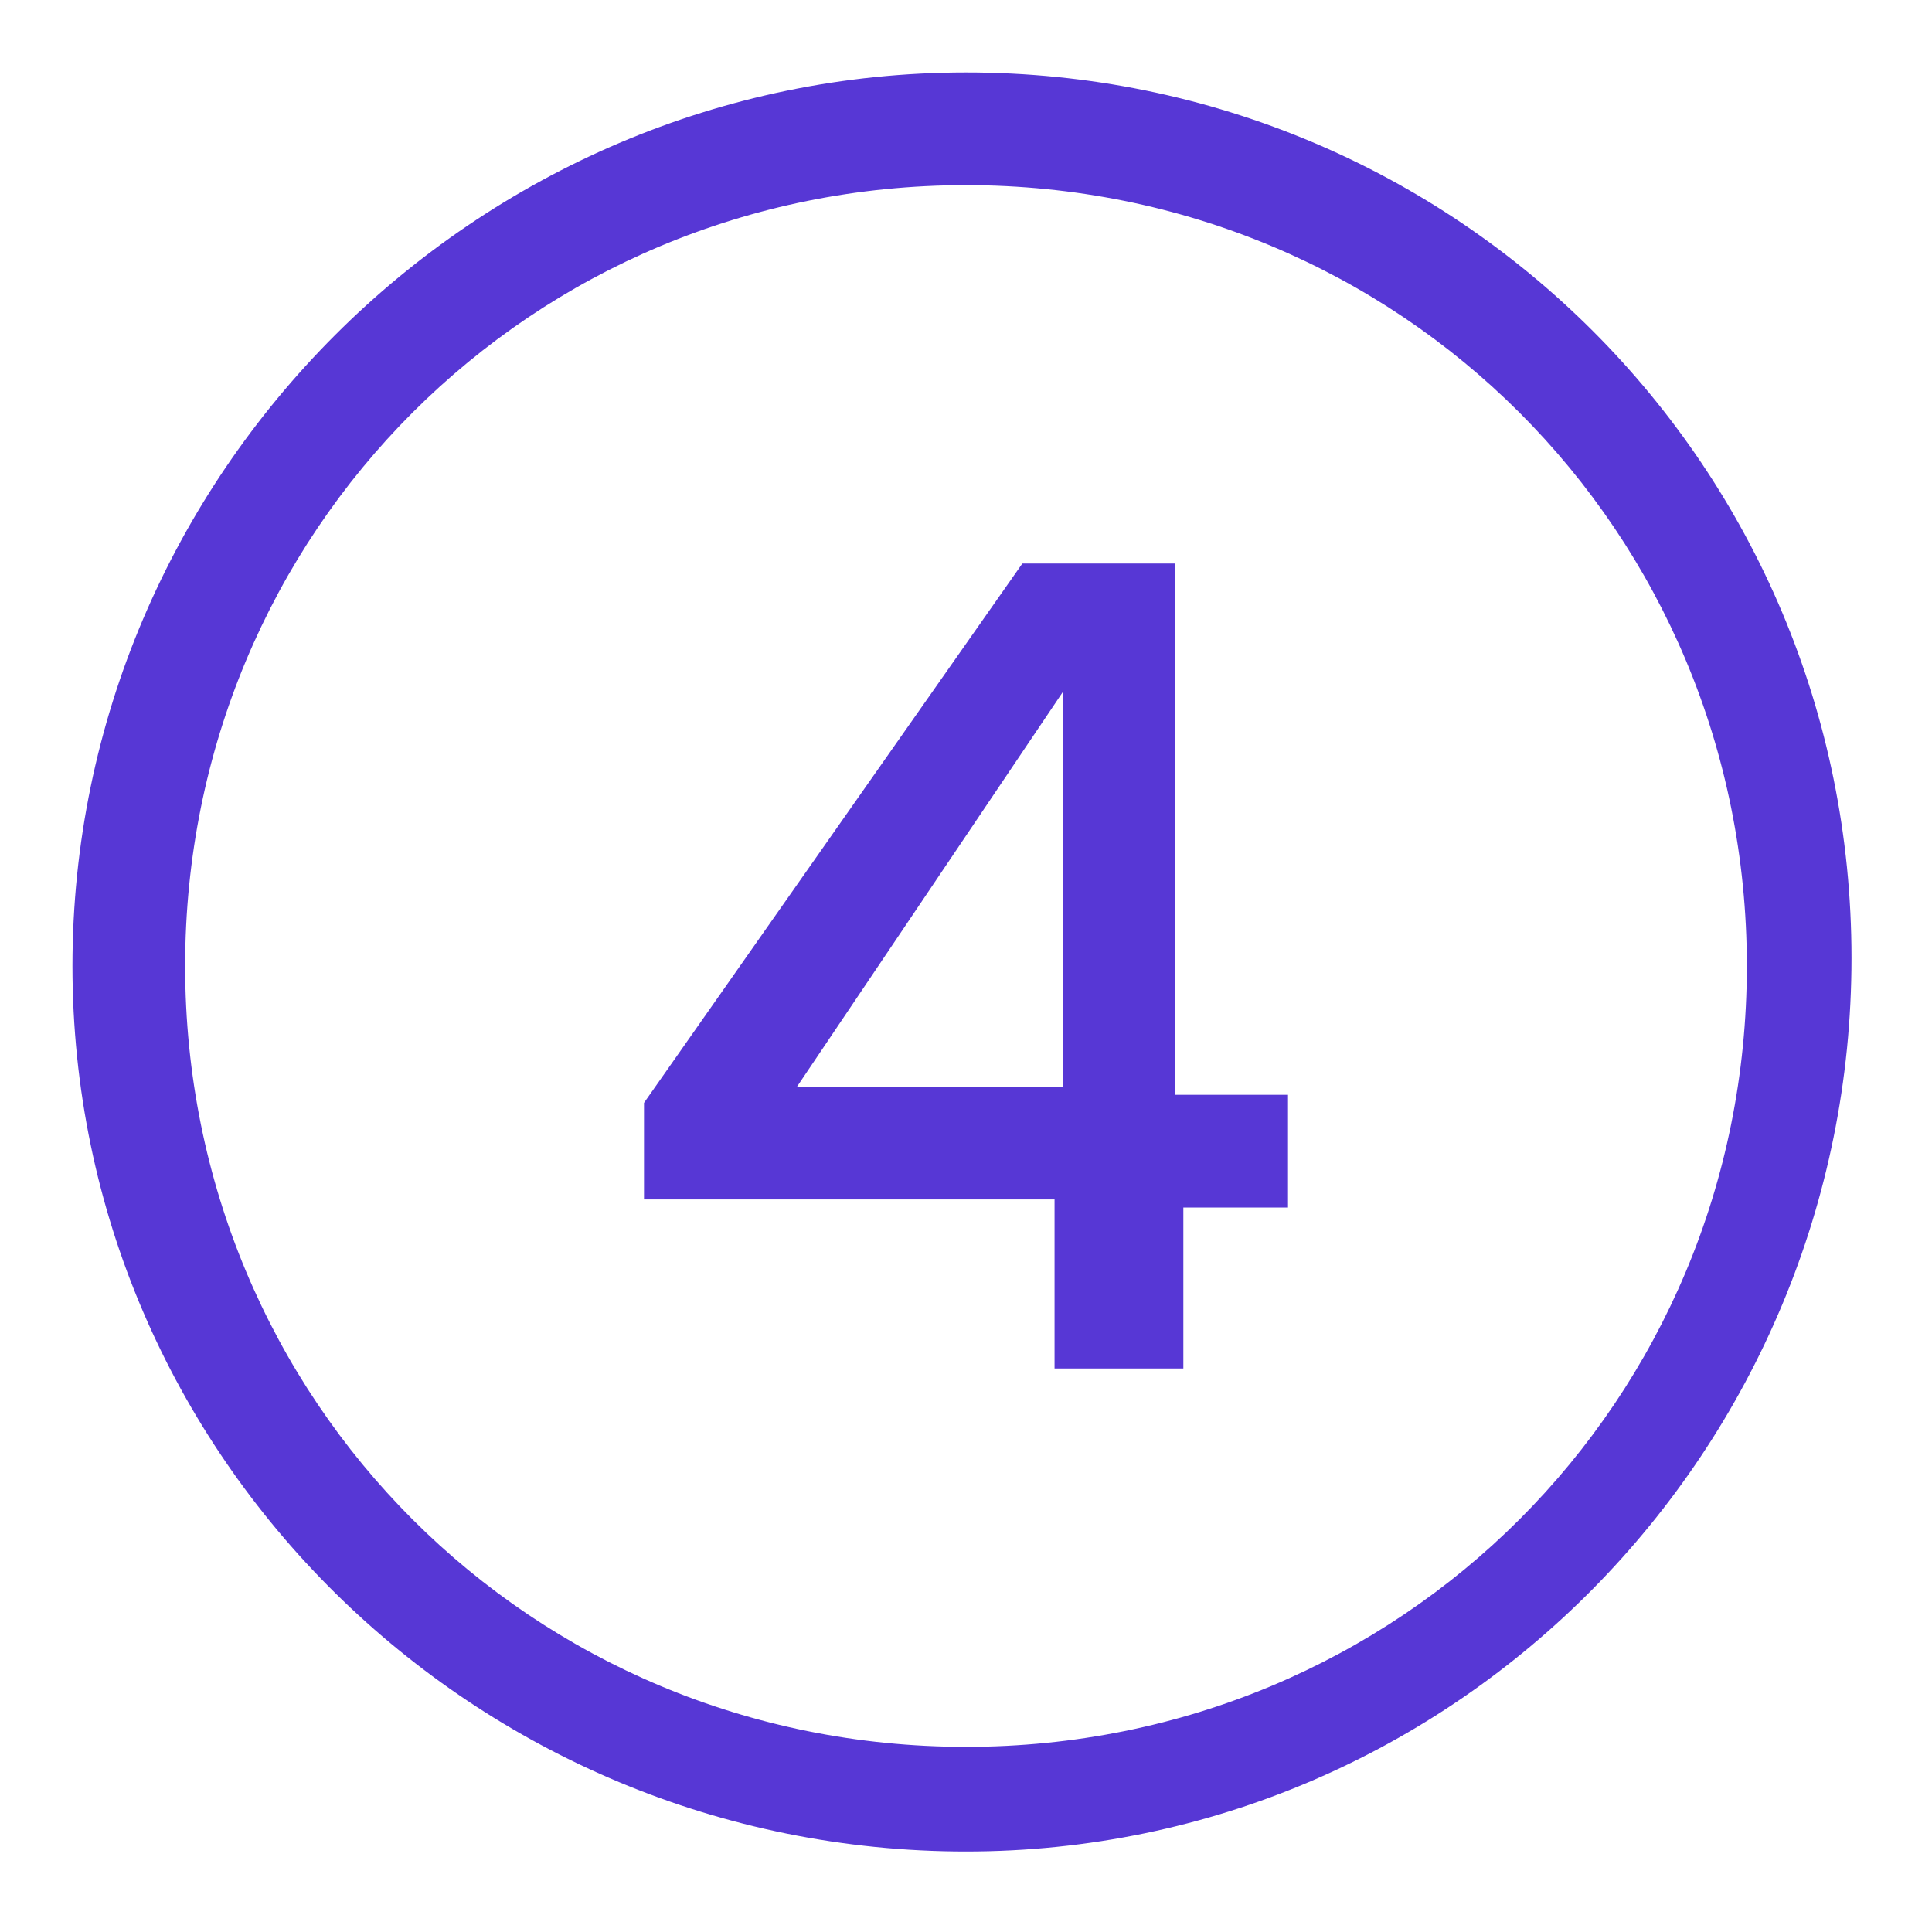<?xml version="1.0" encoding="UTF-8"?>
<svg xmlns="http://www.w3.org/2000/svg" xmlns:xlink="http://www.w3.org/1999/xlink" version="1.1" id="Layer_1" x="0px" y="0px" viewBox="0 0 24 24" style="enable-background:new 0 0 24 24;" xml:space="preserve">
<style type="text/css">
	.st0{fill:#5737D5;}
</style>
<path class="st0" d="M12,0.9C5.9,0.9,0.9,5.9,0.9,12s5,11,11.1,11s11-5,11-11.1S18.1,0.9,12,0.9z M12,21.7c-5.4,0-9.7-4.3-9.7-9.7  S6.6,2.3,12,2.3s9.7,4.3,9.7,9.7S17.4,21.7,12,21.7z"></path>
<g>
	<path class="st0" d="M8,14.9v-1.2L12.7,7h1.9v6.6H16v1.4h-1.3V17h-1.6v-2.1H8z M13.2,8.6l-3.3,4.9h3.3V8.6z"></path>
</g>
</svg>
